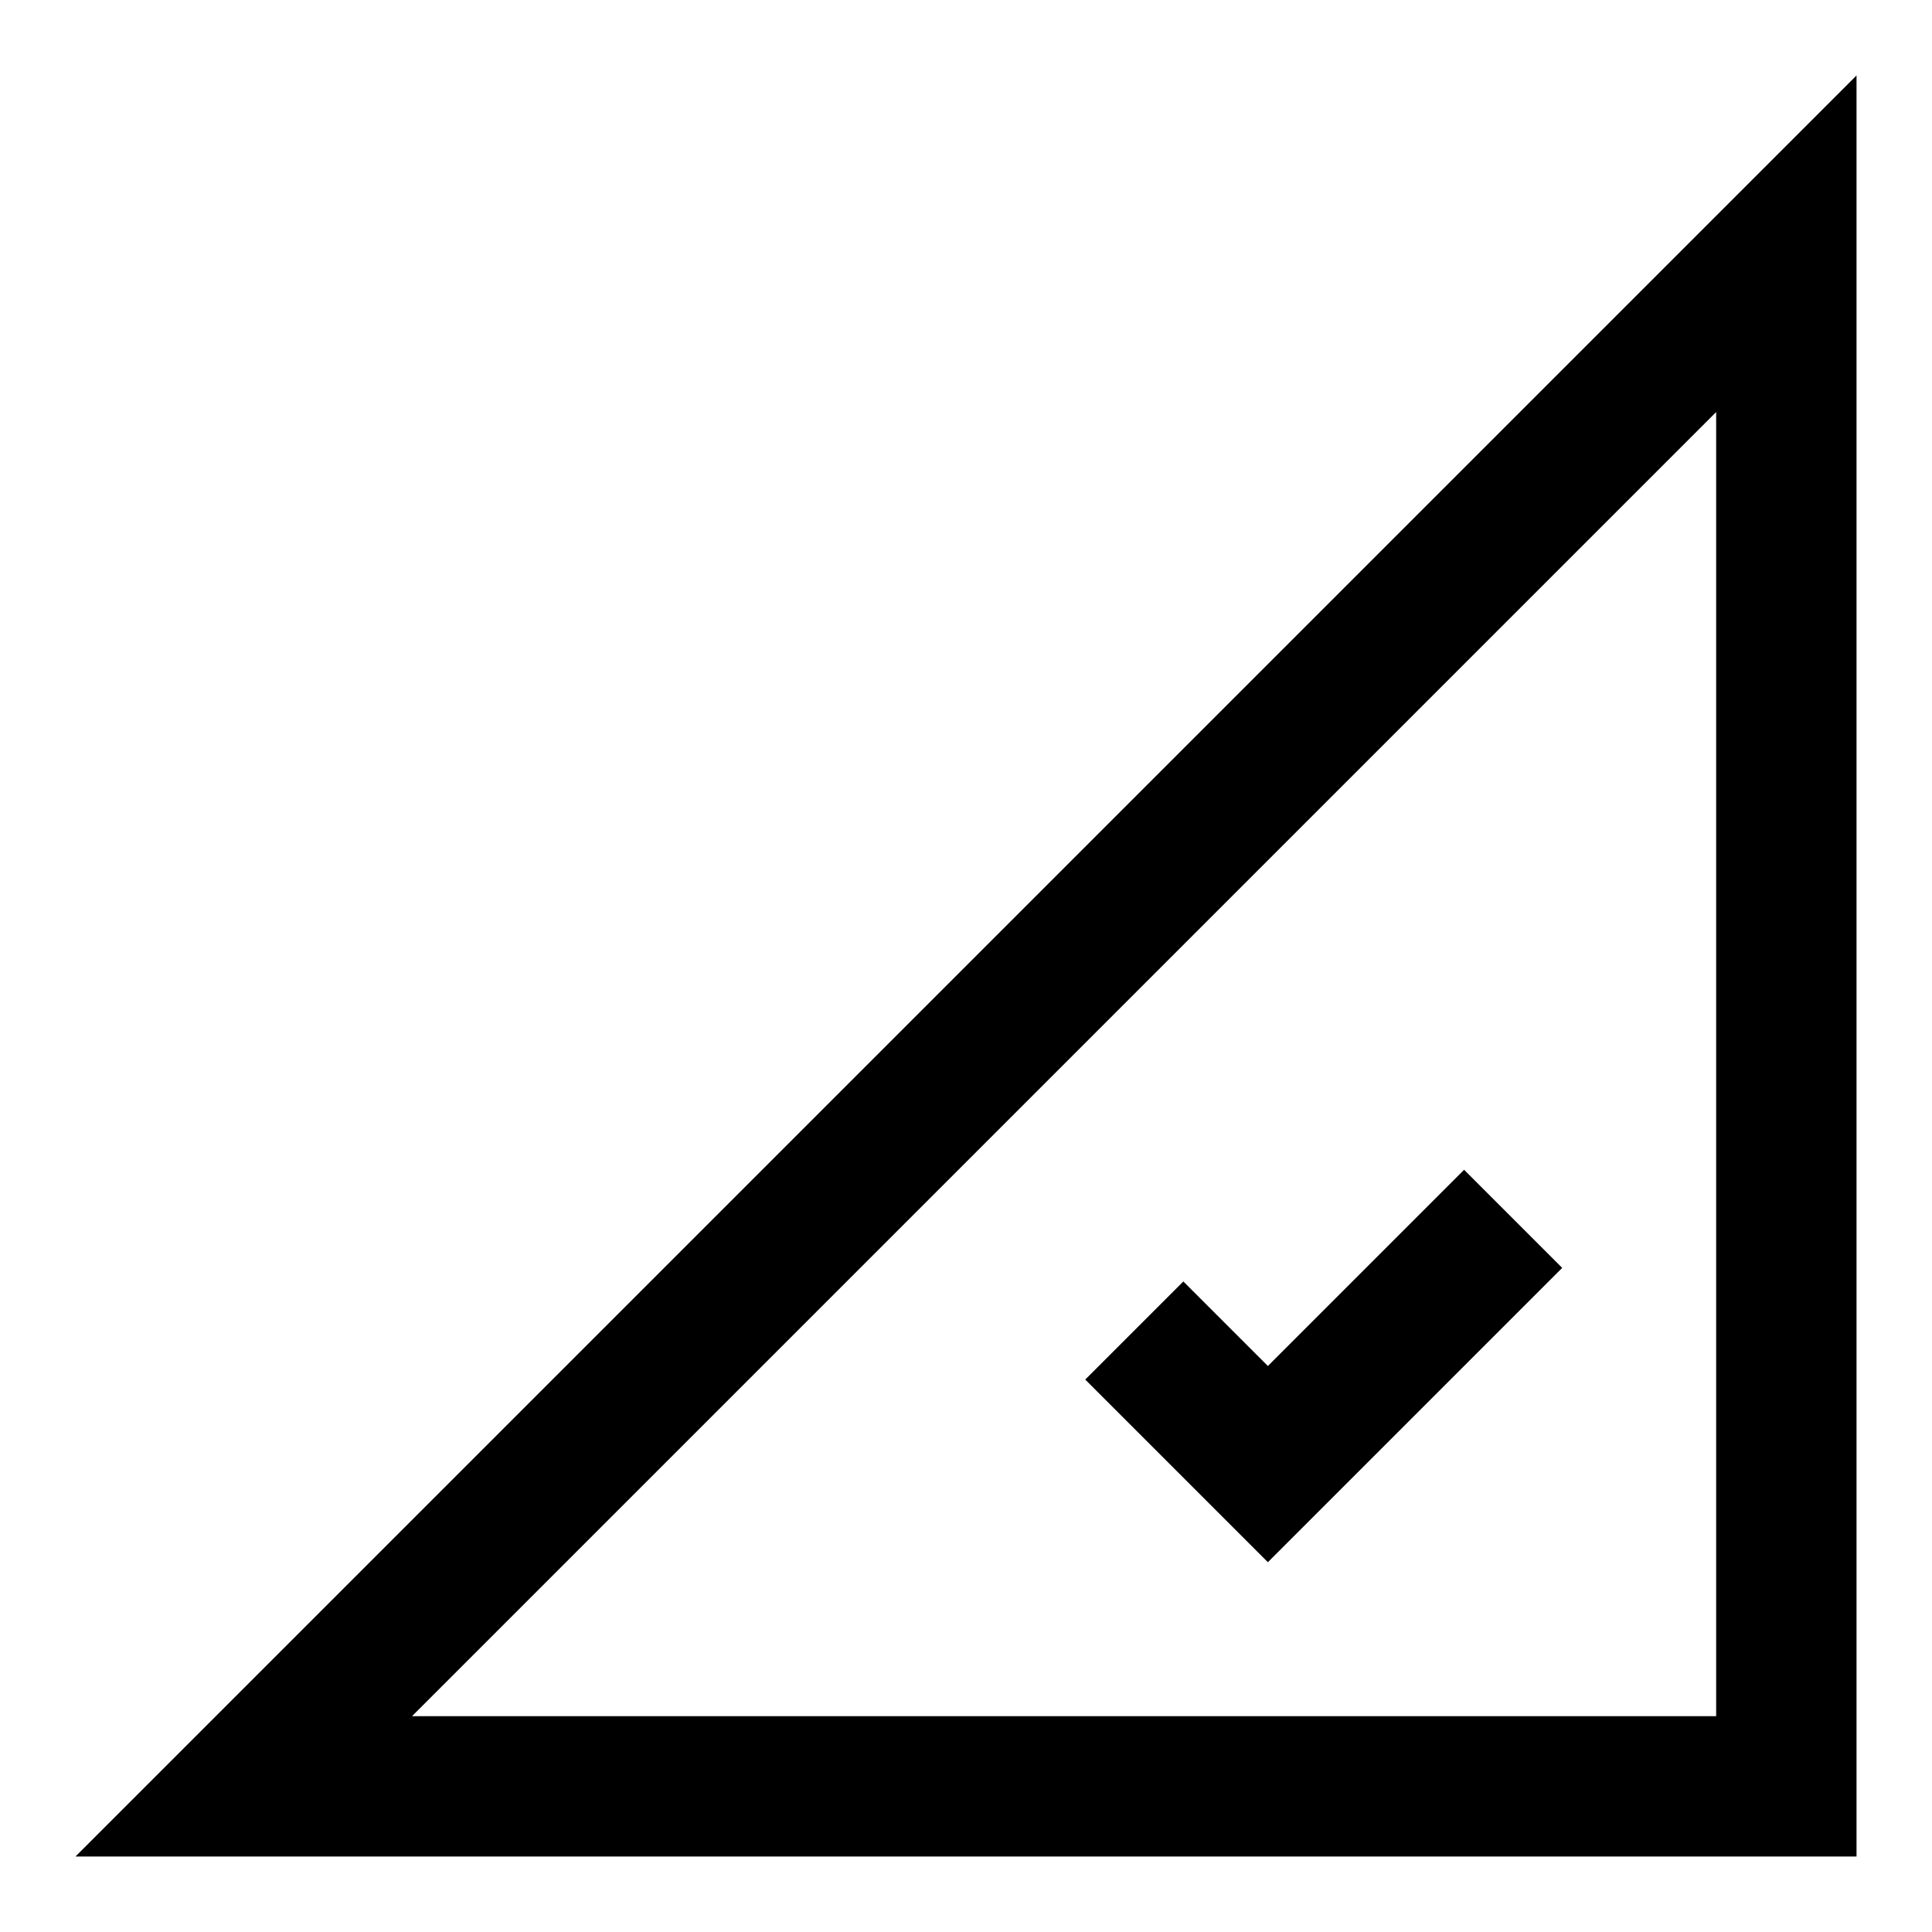<?xml version="1.0" encoding="utf-8"?>
<!-- Svg Vector Icons : http://www.onlinewebfonts.com/icon -->
<!DOCTYPE svg PUBLIC "-//W3C//DTD SVG 1.1//EN" "http://www.w3.org/Graphics/SVG/1.1/DTD/svg11.dtd">
<svg version="1.1" xmlns="http://www.w3.org/2000/svg" xmlns:xlink="http://www.w3.org/1999/xlink" x="0px" y="0px" viewBox="0 0 256 256" enable-background="new 0 0 256 256" xml:space="preserve">
<g> <path fill="#000000" d="M168,181l26-26l13,13l-39,39l-24.2-24.2l13-13L168,181L168,181z M19.3,246H10L246,10v236H19.3z M54.6,227.4 h172.8V54.6L54.6,227.4L54.6,227.4z"/></g>
</svg>